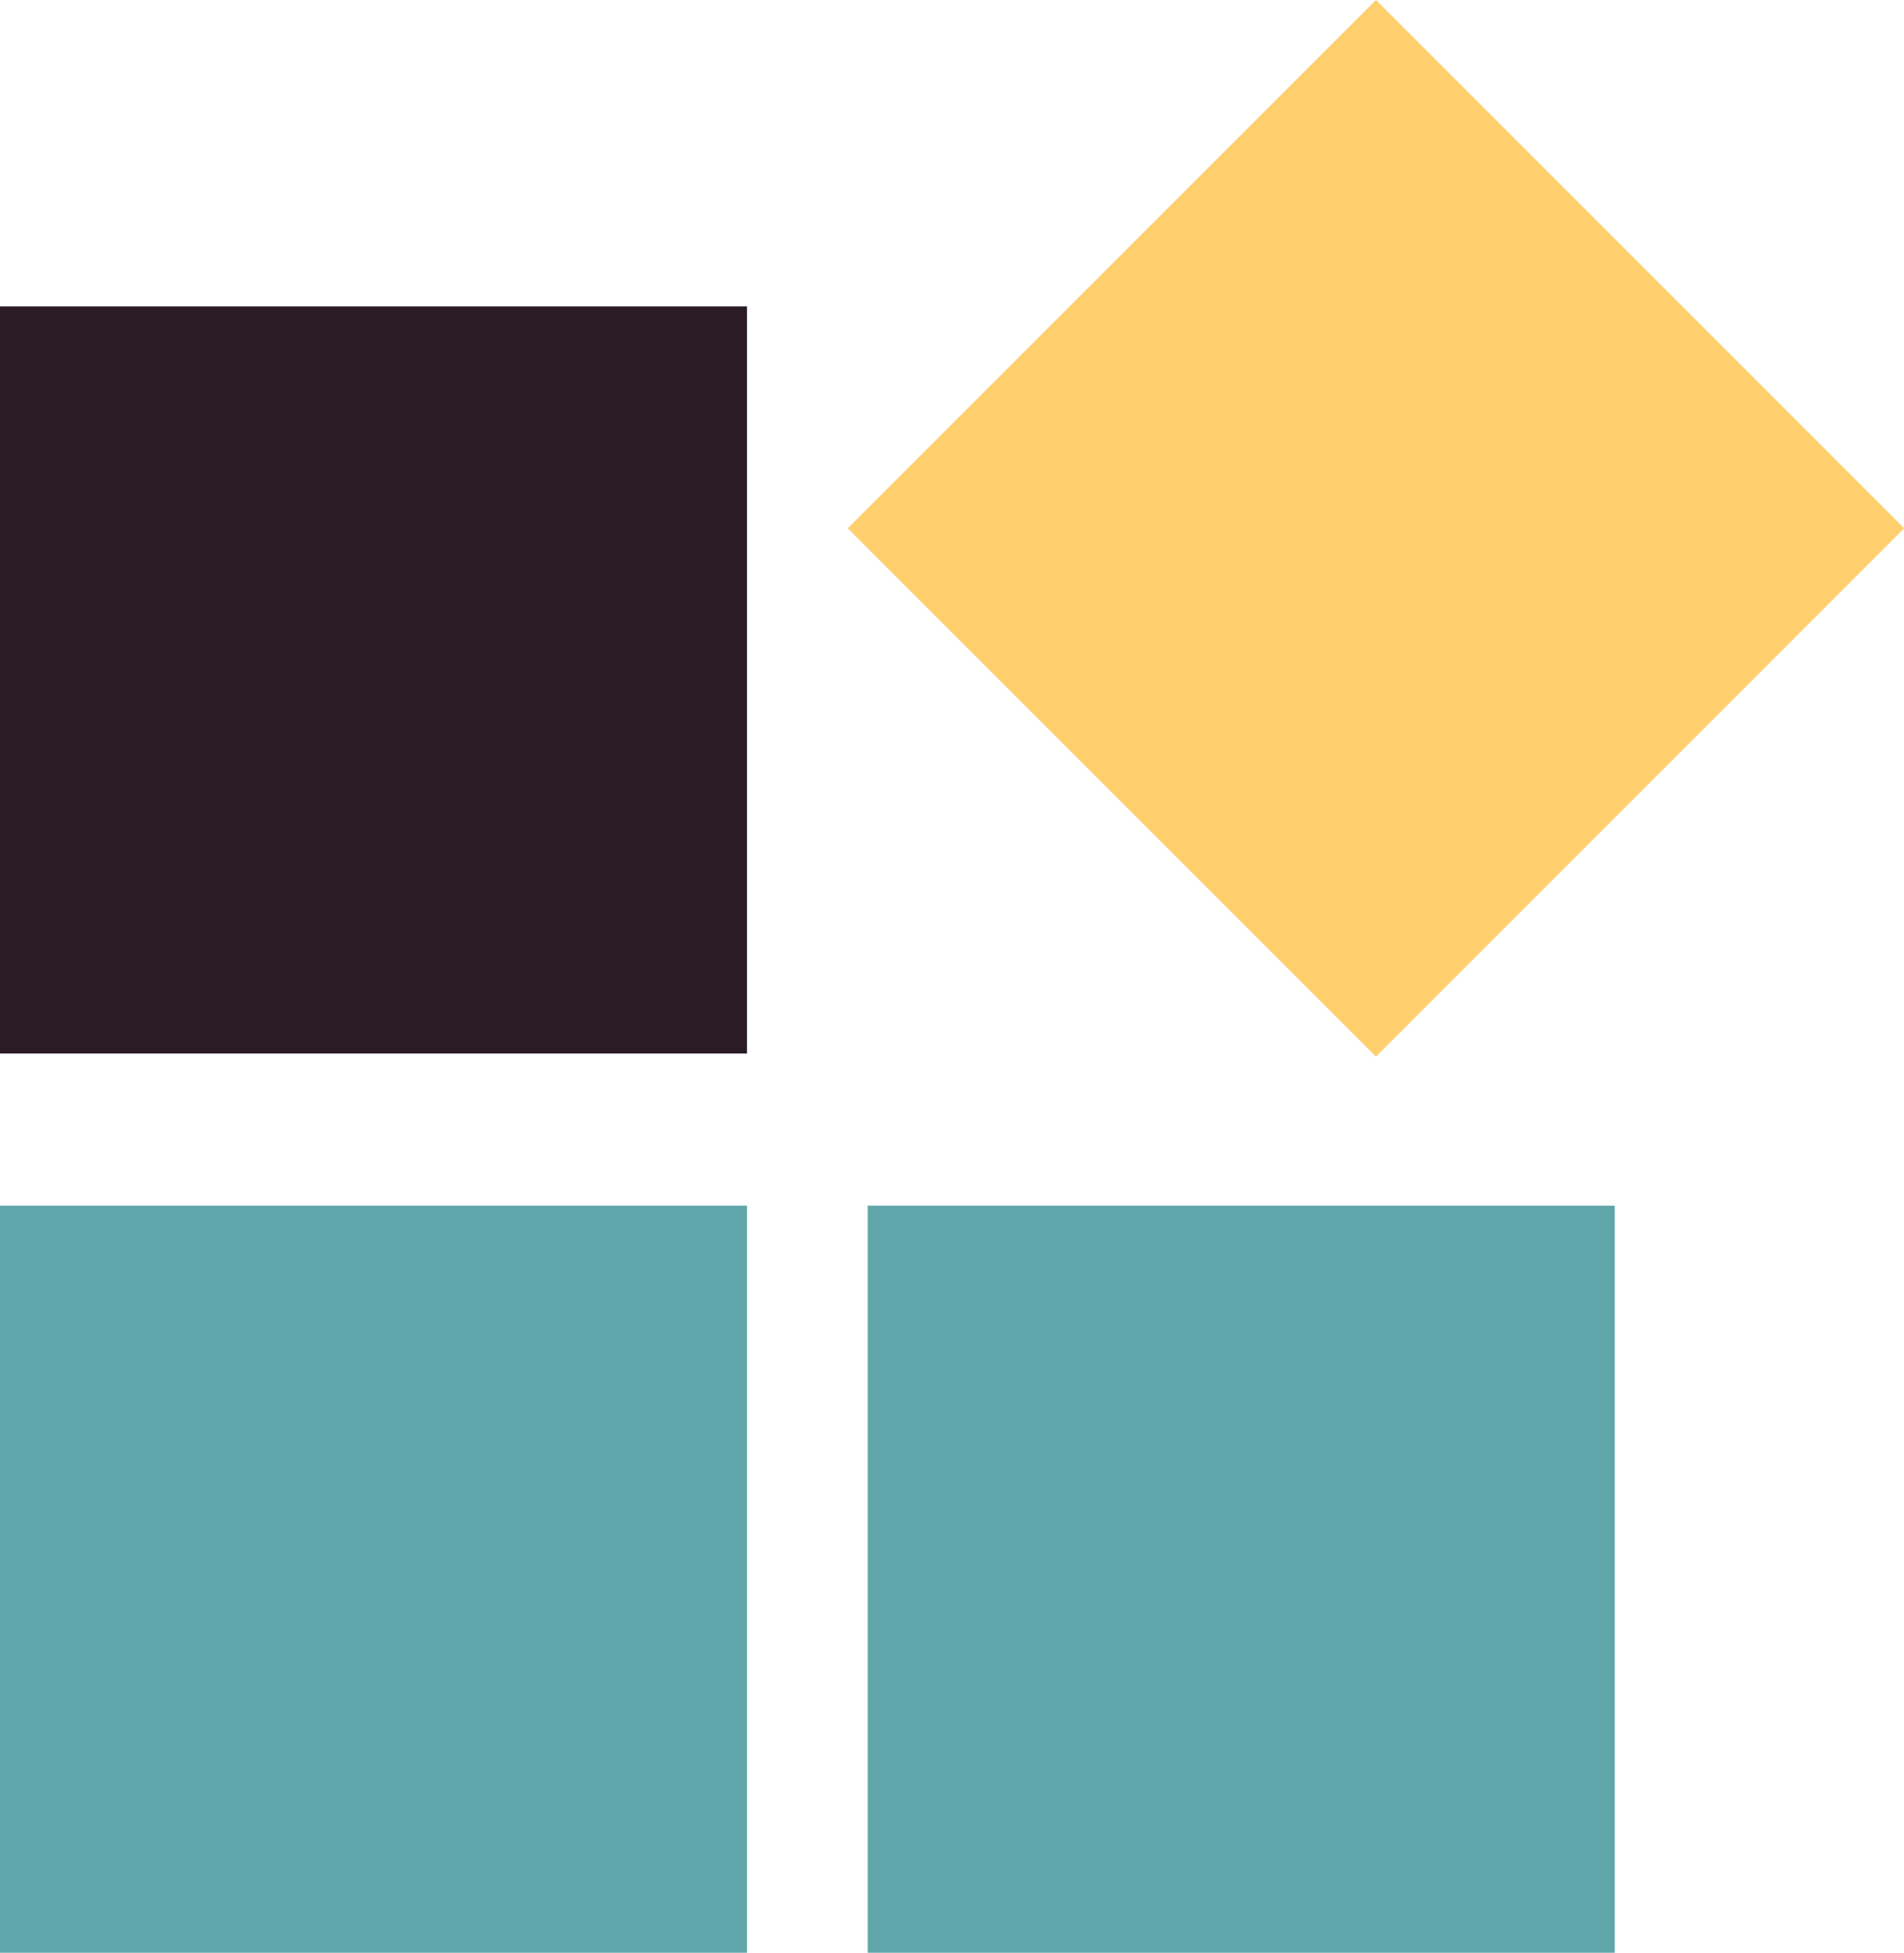 <svg xmlns="http://www.w3.org/2000/svg" id="Layer_1" data-name="Layer 1" viewBox="0 0 94.59 97"><defs><style>      .cls-1 {        fill: #ffce6d;      }      .cls-2 {        fill: #60a6aa;      }      .cls-3 {        fill: #2a1b25;      }    </style></defs><rect class="cls-2" y="59.89" width="37.11" height="37.11"></rect><rect class="cls-2" x="43.11" y="59.89" width="37.11" height="37.11"></rect><rect class="cls-3" y="15.22" width="37.11" height="37.11"></rect><rect class="cls-1" x="49.8" y="7.69" width="37.11" height="37.11" transform="translate(38.58 -40.65) rotate(45)"></rect></svg>